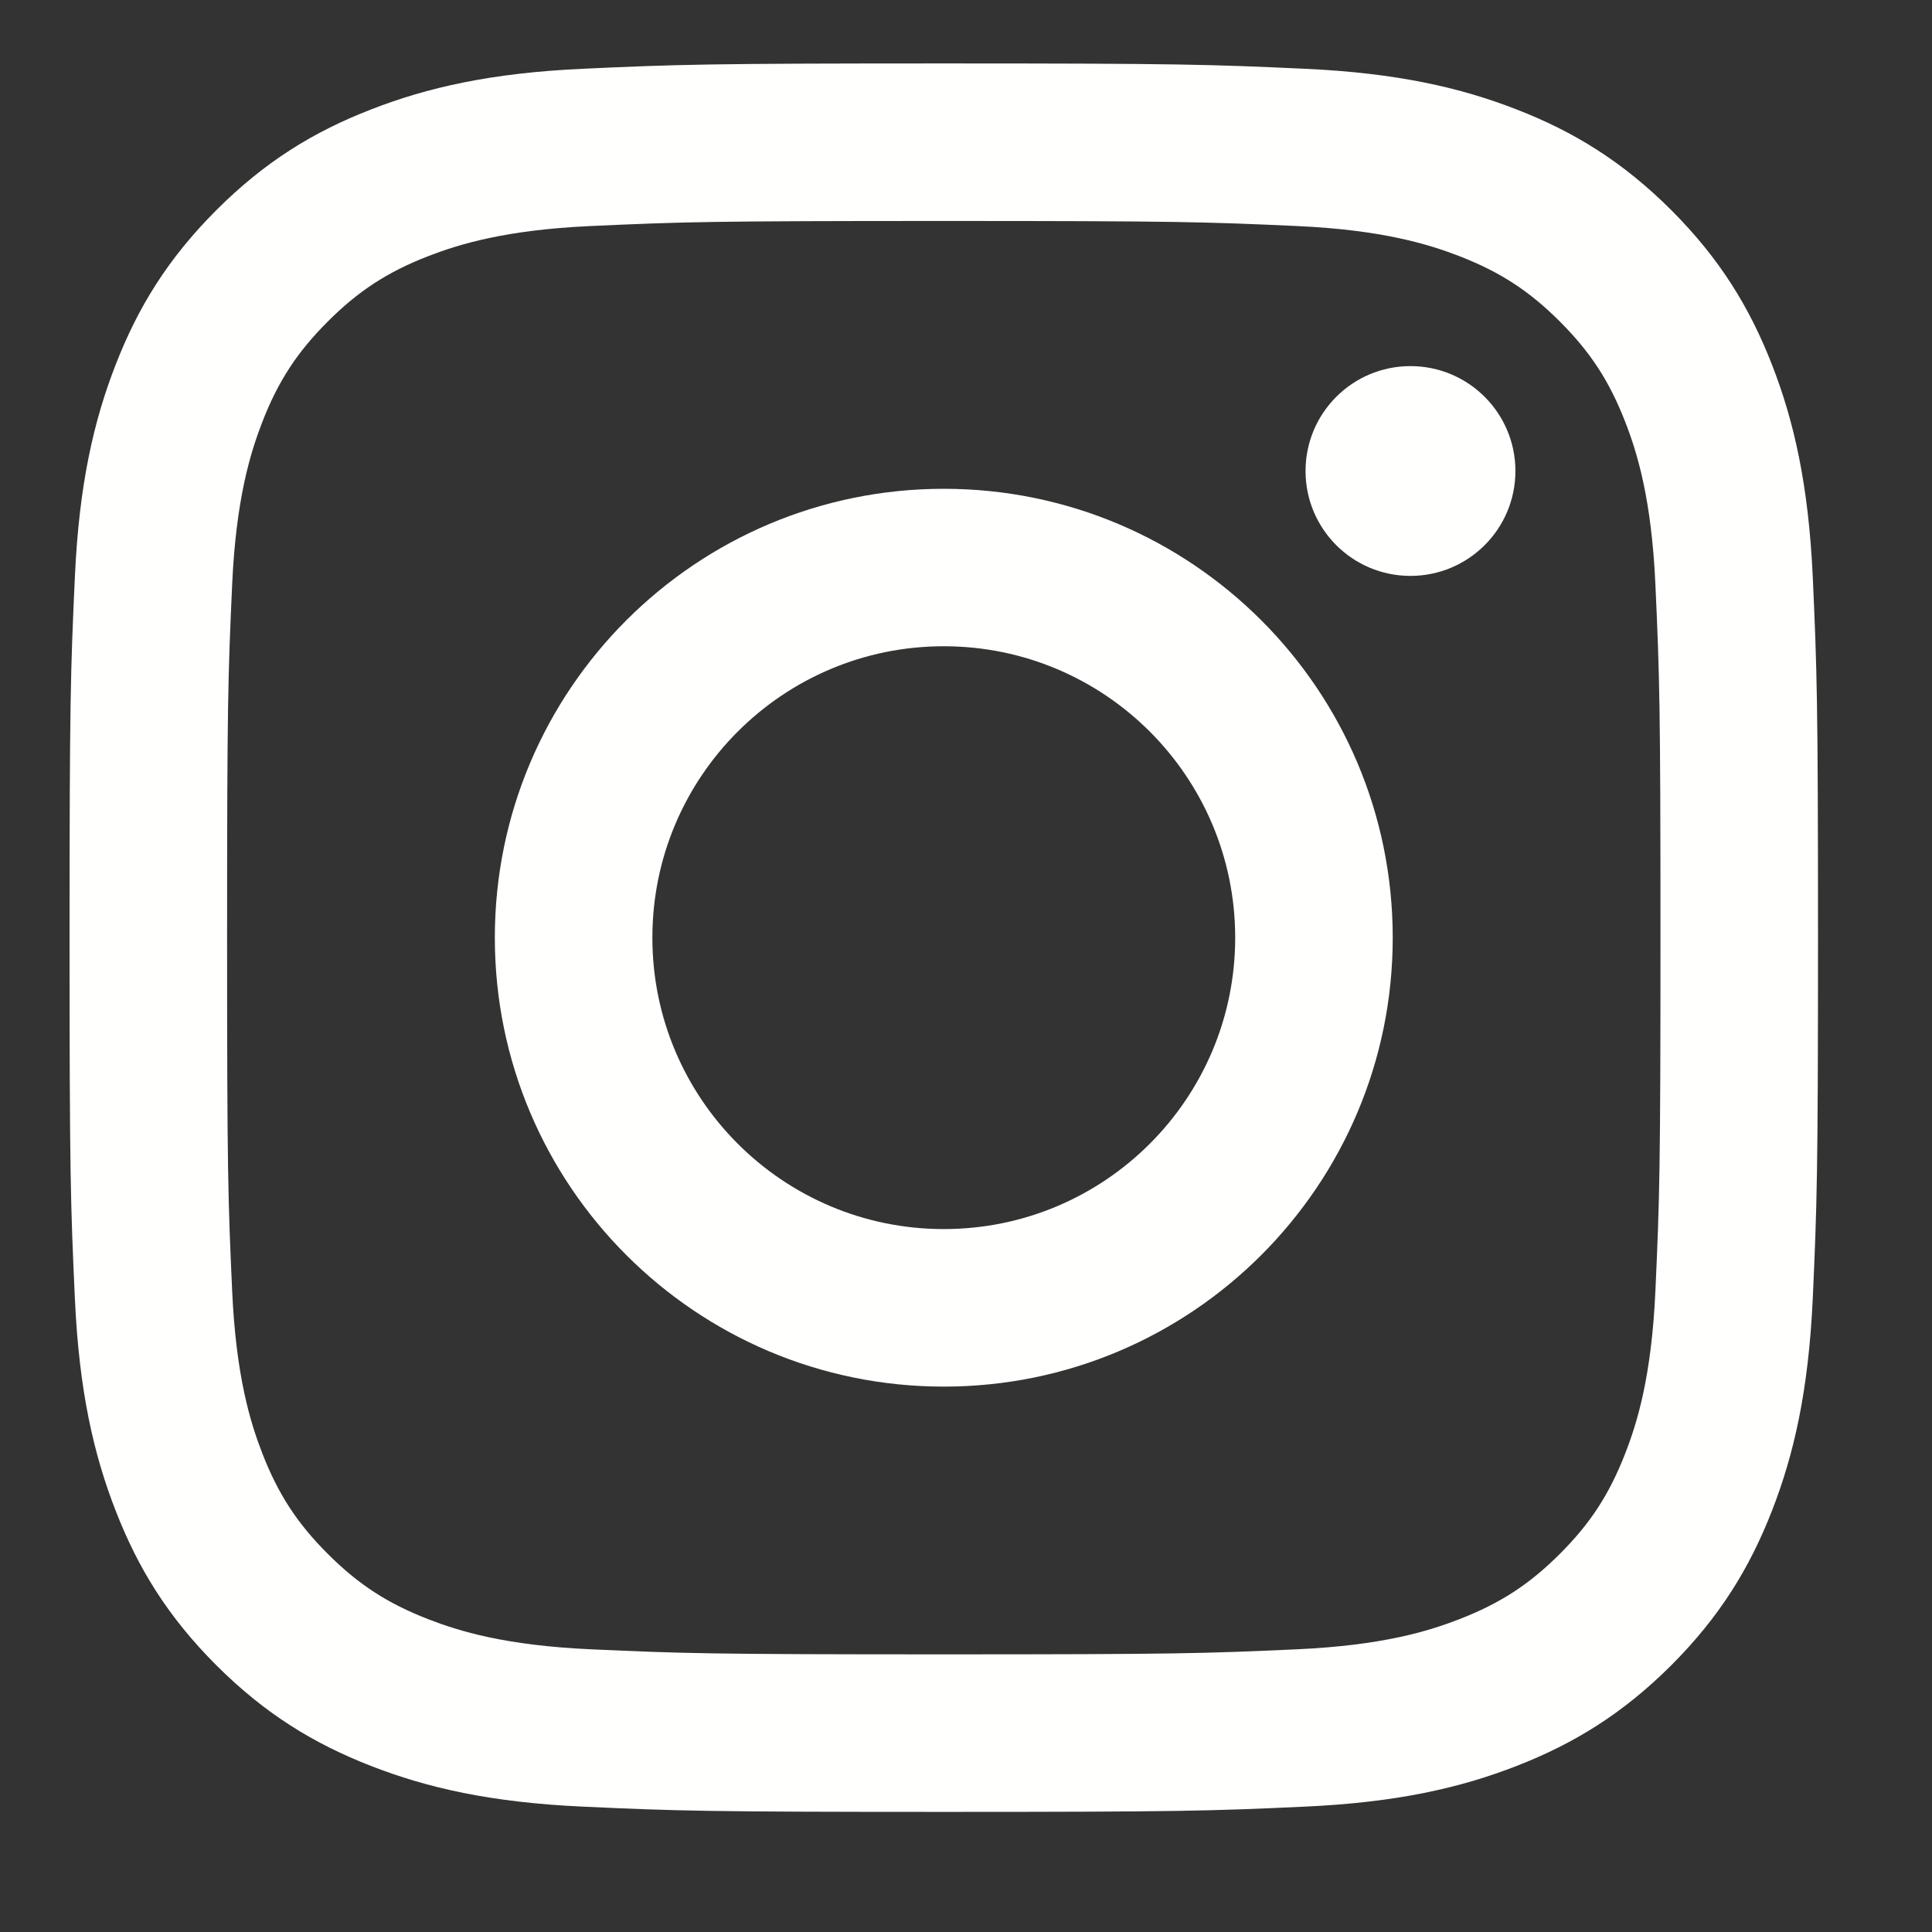 <?xml version="1.0" encoding="UTF-8"?>
<svg width="24px" height="24px" viewBox="0 0 24 24" version="1.1" xmlns="http://www.w3.org/2000/svg" xmlns:xlink="http://www.w3.org/1999/xlink">
    <rect x="0" y="0" width="24" height="24" fill="#333333" stroke="none"/>
    <title>IG</title>
    <g id="Homepage" stroke="none" stroke-width="1" fill="none" fill-rule="evenodd">
        <g id="Homepage---Form" transform="translate(-1095, -6213)" fill="#FFFFFE">
            <g id="IG" transform="translate(1095.864, 6213.788)">
                <g id="Group-21">
                    <path d="M10.86,-1.86094526e-14 C7.911,-1.86094526e-14 7.541,0.013 6.383,0.066 C5.227,0.118 4.437,0.302 3.747,0.571 C3.032,0.848 2.427,1.219 1.823,1.823 C1.219,2.427 0.848,3.033 0.571,3.747 C0.302,4.438 0.118,5.227 0.066,6.383 C0.013,7.541 -1.35341473e-14,7.911 -1.35341473e-14,10.86 C-1.35341473e-14,13.81 0.013,14.179 0.066,15.338 C0.118,16.494 0.302,17.283 0.571,17.974 C0.848,18.688 1.219,19.294 1.823,19.898 C2.427,20.501 3.032,20.872 3.747,21.15 C4.437,21.419 5.227,21.603 6.383,21.655 C7.541,21.708 7.911,21.72 10.86,21.72 C13.81,21.72 14.179,21.708 15.338,21.655 C16.494,21.603 17.283,21.419 17.974,21.15 C18.688,20.872 19.293,20.501 19.898,19.898 C20.501,19.294 20.872,18.688 21.15,17.974 C21.419,17.283 21.602,16.494 21.655,15.338 C21.707,14.179 21.72,13.81 21.72,10.86 C21.72,7.911 21.707,7.541 21.655,6.383 C21.602,5.227 21.419,4.438 21.15,3.747 C20.872,3.033 20.501,2.427 19.898,1.823 C19.293,1.219 18.688,0.848 17.974,0.571 C17.283,0.302 16.494,0.118 15.338,0.066 C14.179,0.013 13.81,-1.86094526e-14 10.86,-1.86094526e-14 M10.86,1.957 C13.76,1.957 14.104,1.968 15.249,2.02 C16.307,2.068 16.882,2.246 17.265,2.394 C17.772,2.591 18.134,2.827 18.514,3.207 C18.894,3.587 19.129,3.948 19.326,4.455 C19.475,4.838 19.652,5.413 19.7,6.472 C19.752,7.617 19.763,7.961 19.763,10.86 C19.763,13.76 19.752,14.104 19.7,15.249 C19.652,16.308 19.475,16.883 19.326,17.265 C19.129,17.772 18.894,18.134 18.514,18.514 C18.134,18.894 17.772,19.129 17.265,19.326 C16.882,19.475 16.307,19.652 15.249,19.7 C14.104,19.752 13.76,19.763 10.86,19.763 C7.96,19.763 7.617,19.752 6.472,19.7 C5.413,19.652 4.838,19.475 4.455,19.326 C3.948,19.129 3.587,18.894 3.207,18.514 C2.827,18.134 2.591,17.772 2.394,17.265 C2.246,16.883 2.068,16.308 2.02,15.249 C1.968,14.104 1.957,13.76 1.957,10.86 C1.957,7.961 1.968,7.617 2.02,6.472 C2.068,5.413 2.246,4.838 2.394,4.455 C2.591,3.948 2.827,3.587 3.207,3.207 C3.587,2.827 3.948,2.591 4.455,2.394 C4.838,2.246 5.413,2.068 6.472,2.02 C7.617,1.968 7.961,1.957 10.86,1.957" id="Fill-35"></path>
                    <path d="M10.86,14.48 C8.861,14.48 7.24,12.859 7.24,10.86 C7.24,8.861 8.861,7.24 10.86,7.24 C12.859,7.24 14.48,8.861 14.48,10.86 C14.48,12.859 12.859,14.48 10.86,14.48 M10.86,5.284 C7.781,5.284 5.283,7.78 5.283,10.86 C5.283,13.94 7.781,16.437 10.86,16.437 C13.94,16.437 16.437,13.94 16.437,10.86 C16.437,7.78 13.94,5.284 10.86,5.284" id="Fill-36"></path>
                </g>
                <path d="M17.961,5.063 C17.961,5.783 17.377,6.366 16.657,6.366 C15.937,6.366 15.354,5.783 15.354,5.063 C15.354,4.343 15.937,3.76 16.657,3.76 C17.377,3.76 17.961,4.343 17.961,5.063" id="Fill-37"></path>
            </g>
        </g>
    </g>
</svg>